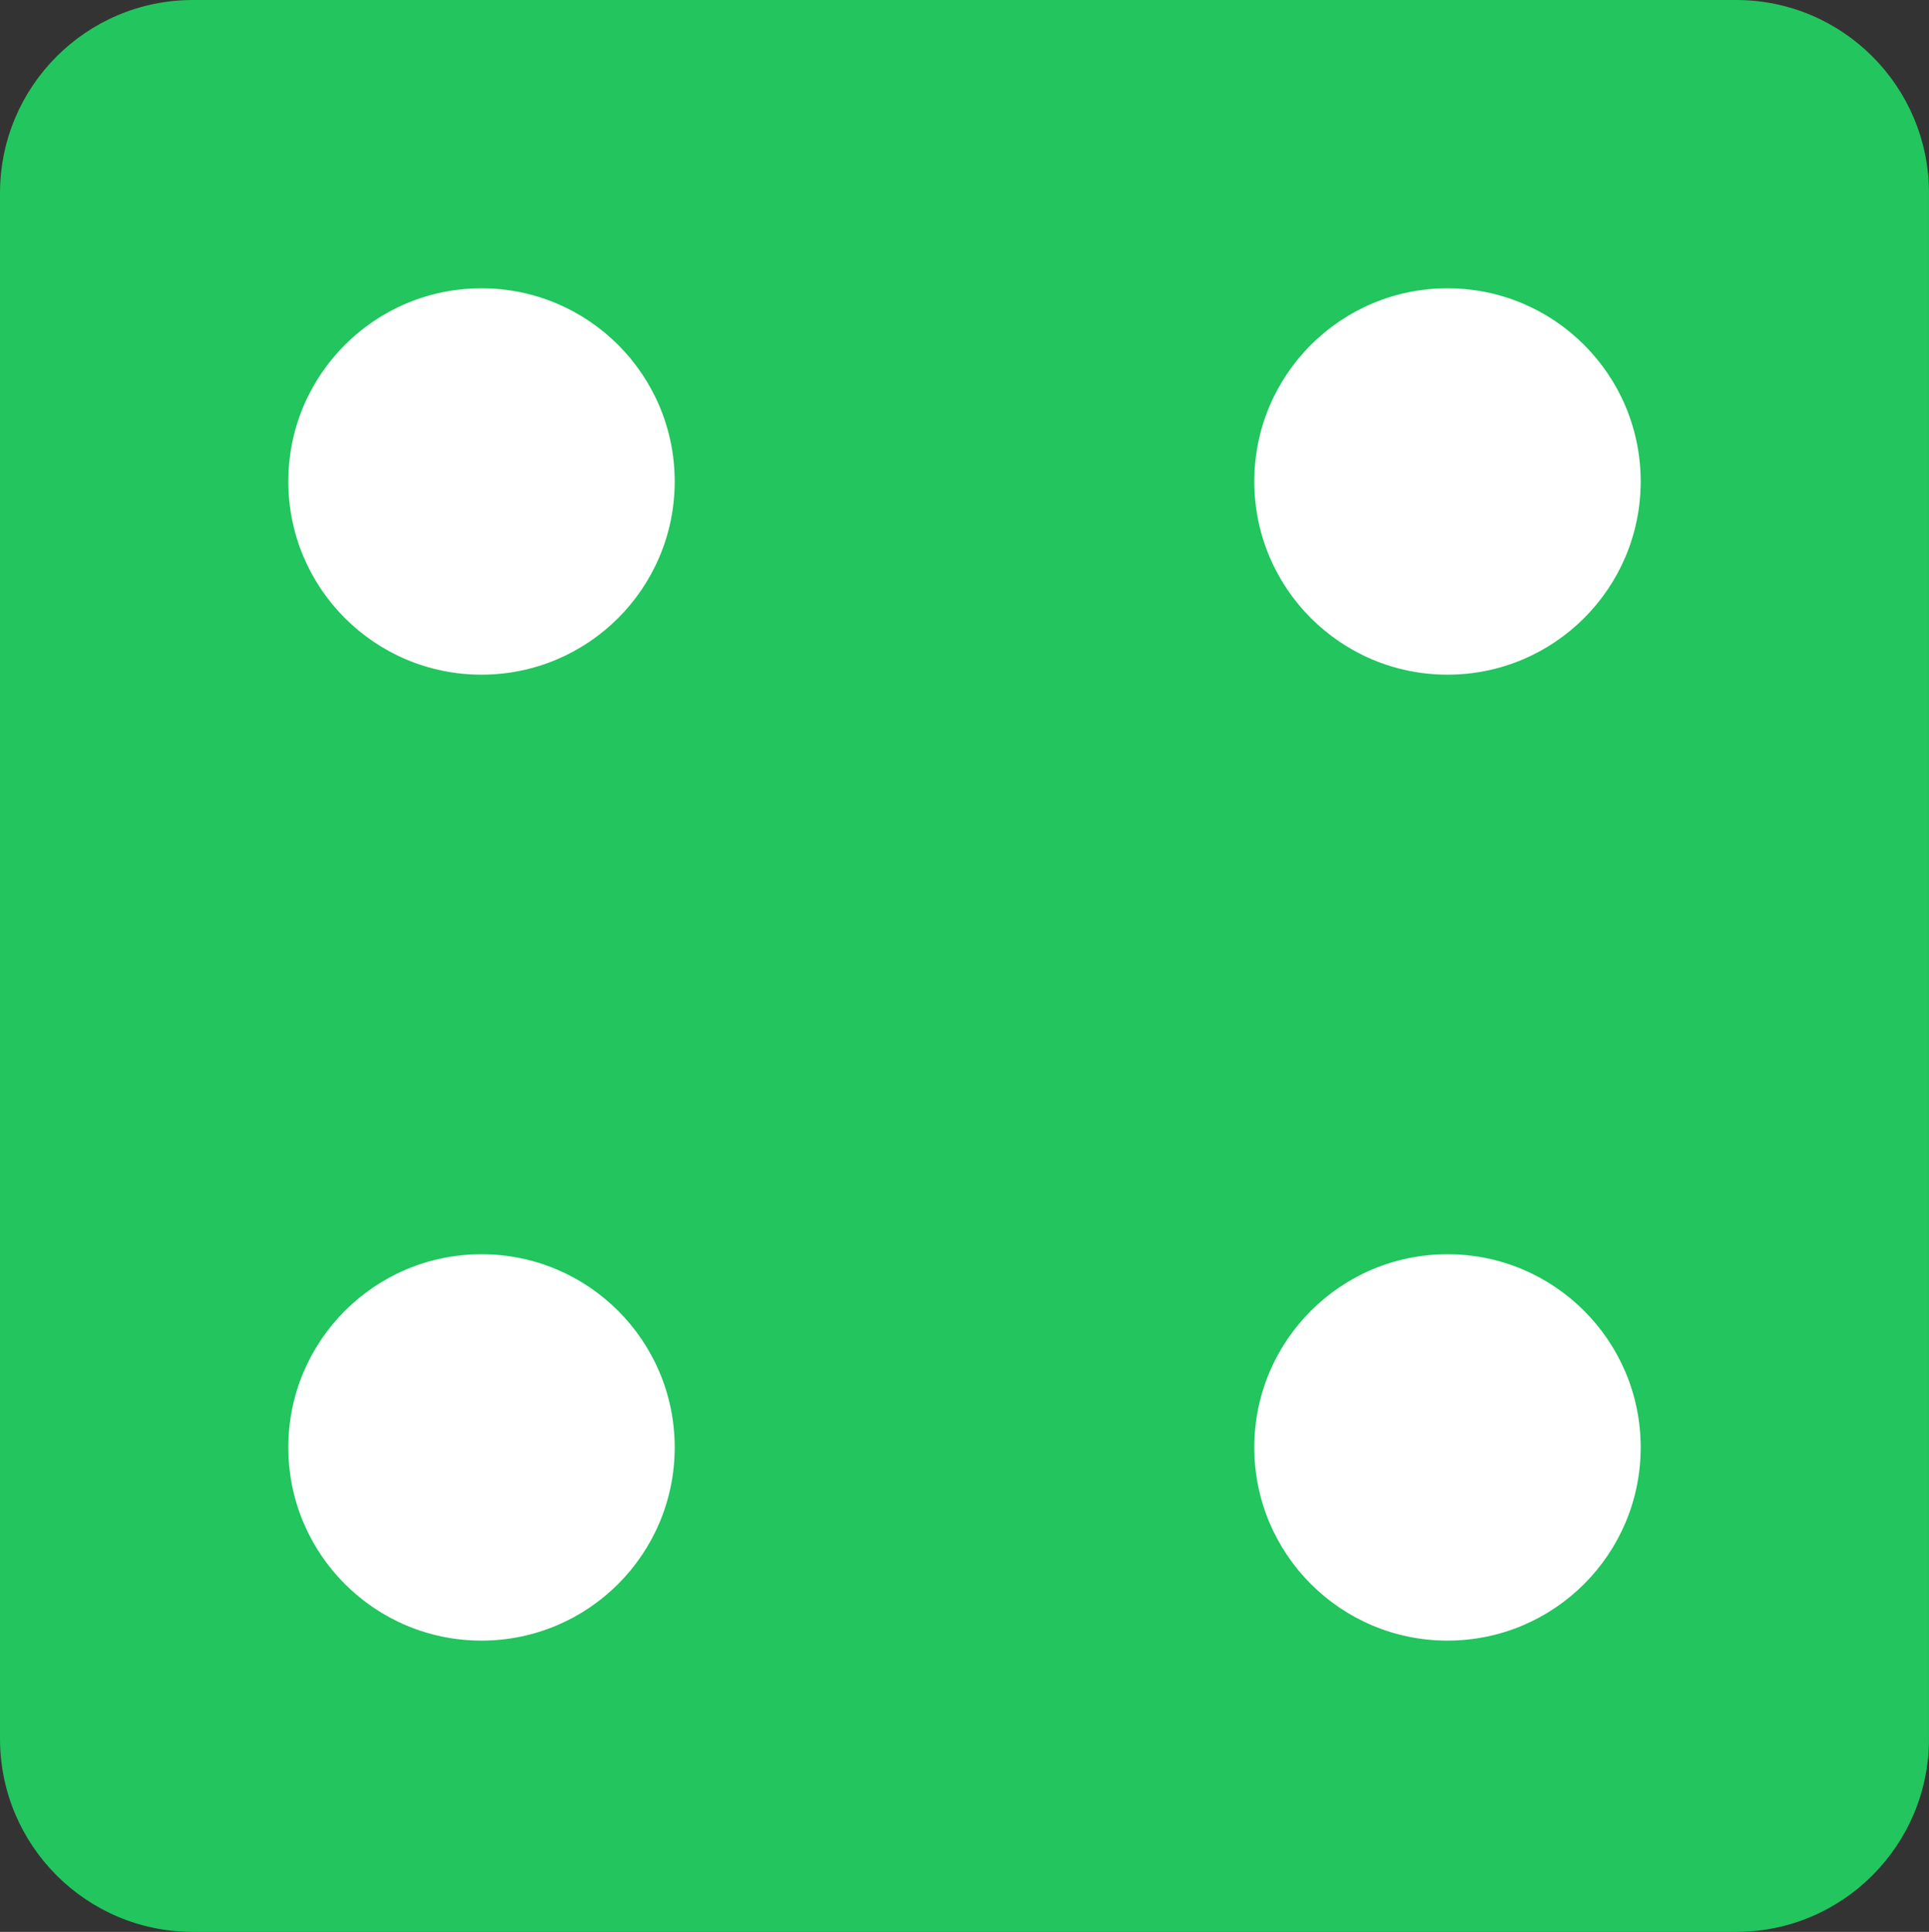 <svg width="649" height="650" xmlns="http://www.w3.org/2000/svg" xmlns:xlink="http://www.w3.org/1999/xlink" xml:space="preserve" overflow="hidden"><rect width="100%" height="100%" fill="#333333" stroke="none"/><defs><clipPath id="clip0"><rect x="337" y="1111" width="649" height="650"/></clipPath></defs><g clip-path="url(#clip0)" transform="translate(-337 -1111)"><path d="M401.901 1111 921.099 1111 921.099 1111 921.1 1111C956.943 1111 986 1140.1 986 1176L985.998 1176.02 985.998 1695.98 986 1696C986 1731.9 956.943 1761 921.1 1761L921.099 1761 921.099 1761 401.901 1761C366.058 1761 337.002 1731.9 337.002 1696L337.002 1696 337 1696 337 1176 337.002 1176C337.002 1140.1 366.058 1111 401.901 1111Z" fill="#22C55E" fill-rule="evenodd"/><path d="M434 1273C434 1237.1 463.102 1208 499 1208 534.899 1208 564 1237.1 564 1273 564 1308.9 534.899 1338 499 1338 463.102 1338 434 1308.9 434 1273Z" fill="#FFFFFF" fill-rule="evenodd"/><path d="M759 1598C759 1562.1 788.102 1533 824 1533 859.898 1533 889 1562.1 889 1598 889 1633.9 859.898 1663 824 1663 788.102 1663 759 1633.9 759 1598Z" fill="#FFFFFF" fill-rule="evenodd"/><path d="M434 1598C434 1562.1 463.102 1533 499 1533 534.899 1533 564 1562.1 564 1598 564 1633.9 534.899 1663 499 1663 463.102 1663 434 1633.9 434 1598Z" fill="#FFFFFF" fill-rule="evenodd"/><path d="M759 1273C759 1237.1 788.102 1208 824 1208 859.898 1208 889 1237.1 889 1273 889 1308.9 859.898 1338 824 1338 788.102 1338 759 1308.9 759 1273Z" fill="#FFFFFF" fill-rule="evenodd"/></g></svg>